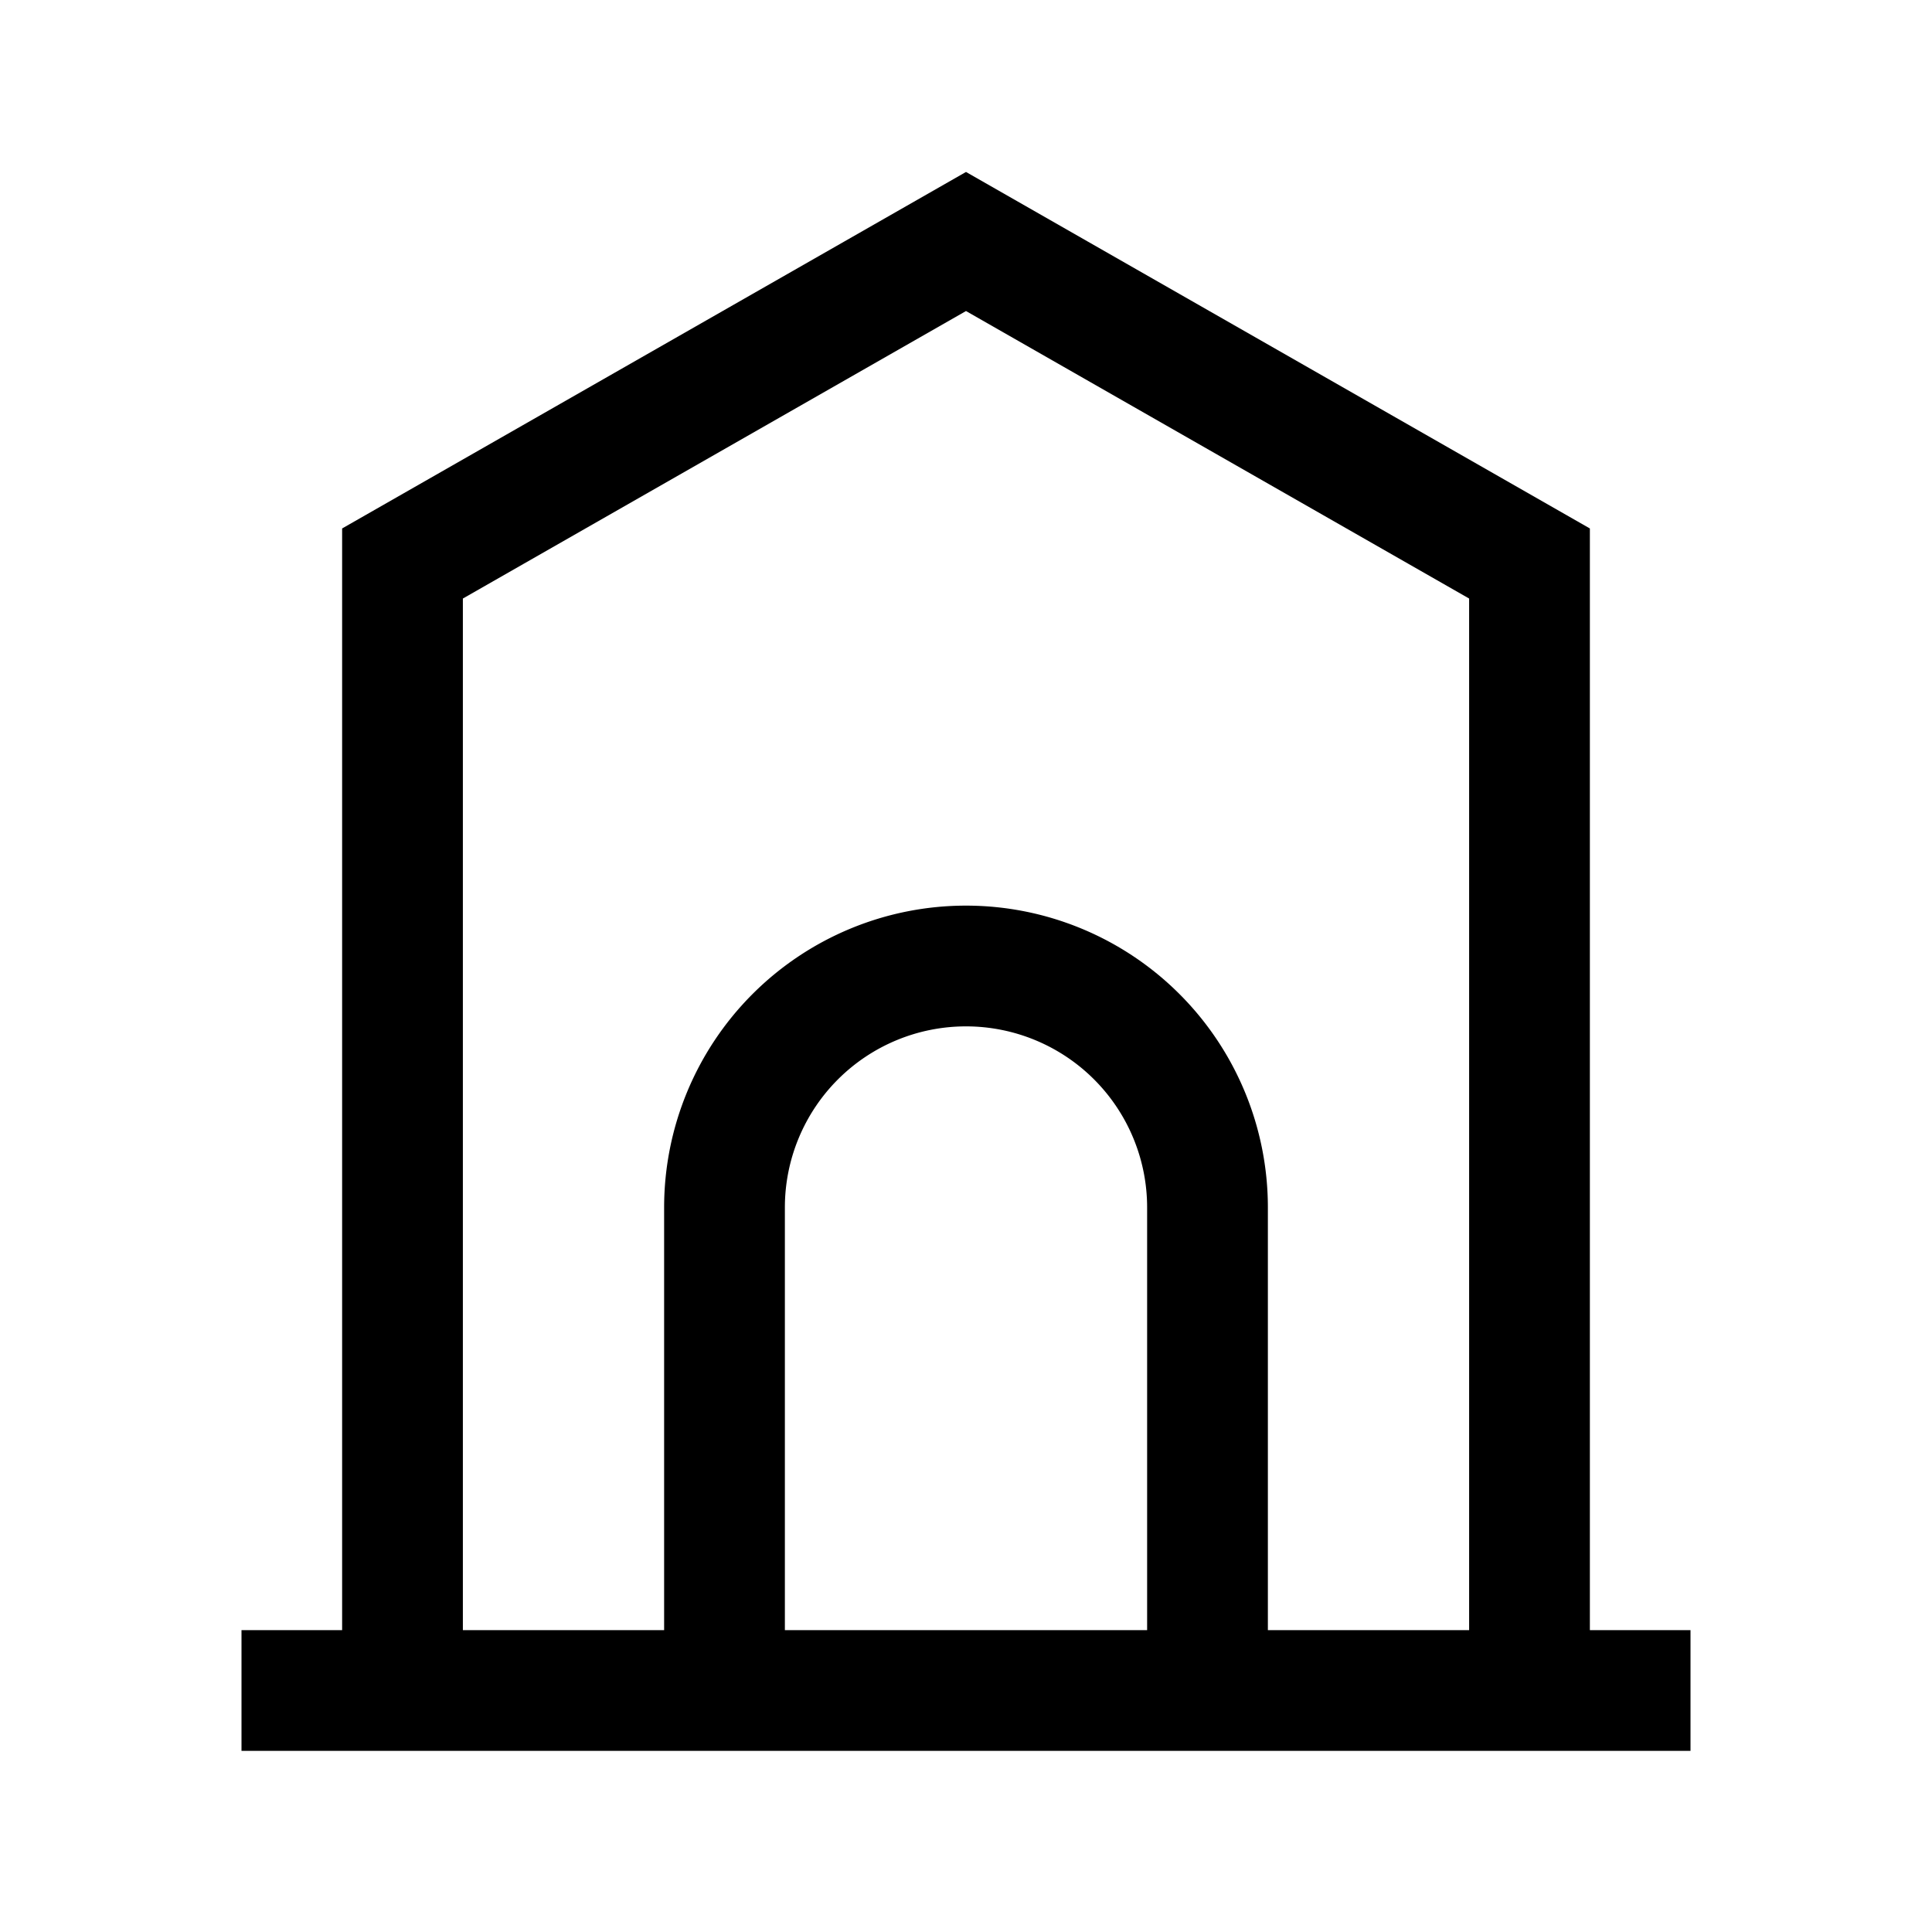 <svg xmlns="http://www.w3.org/2000/svg" viewBox="0 0 24 24" fill="none" stroke="currentColor" stroke-width="1.5">
  <path d="M3 21h18M5 21V7l7-4 7 4v14M9 21v-6a3 3 0 116 0v6" strokeLinecap="round" strokeLinejoin="round"/>
</svg> 